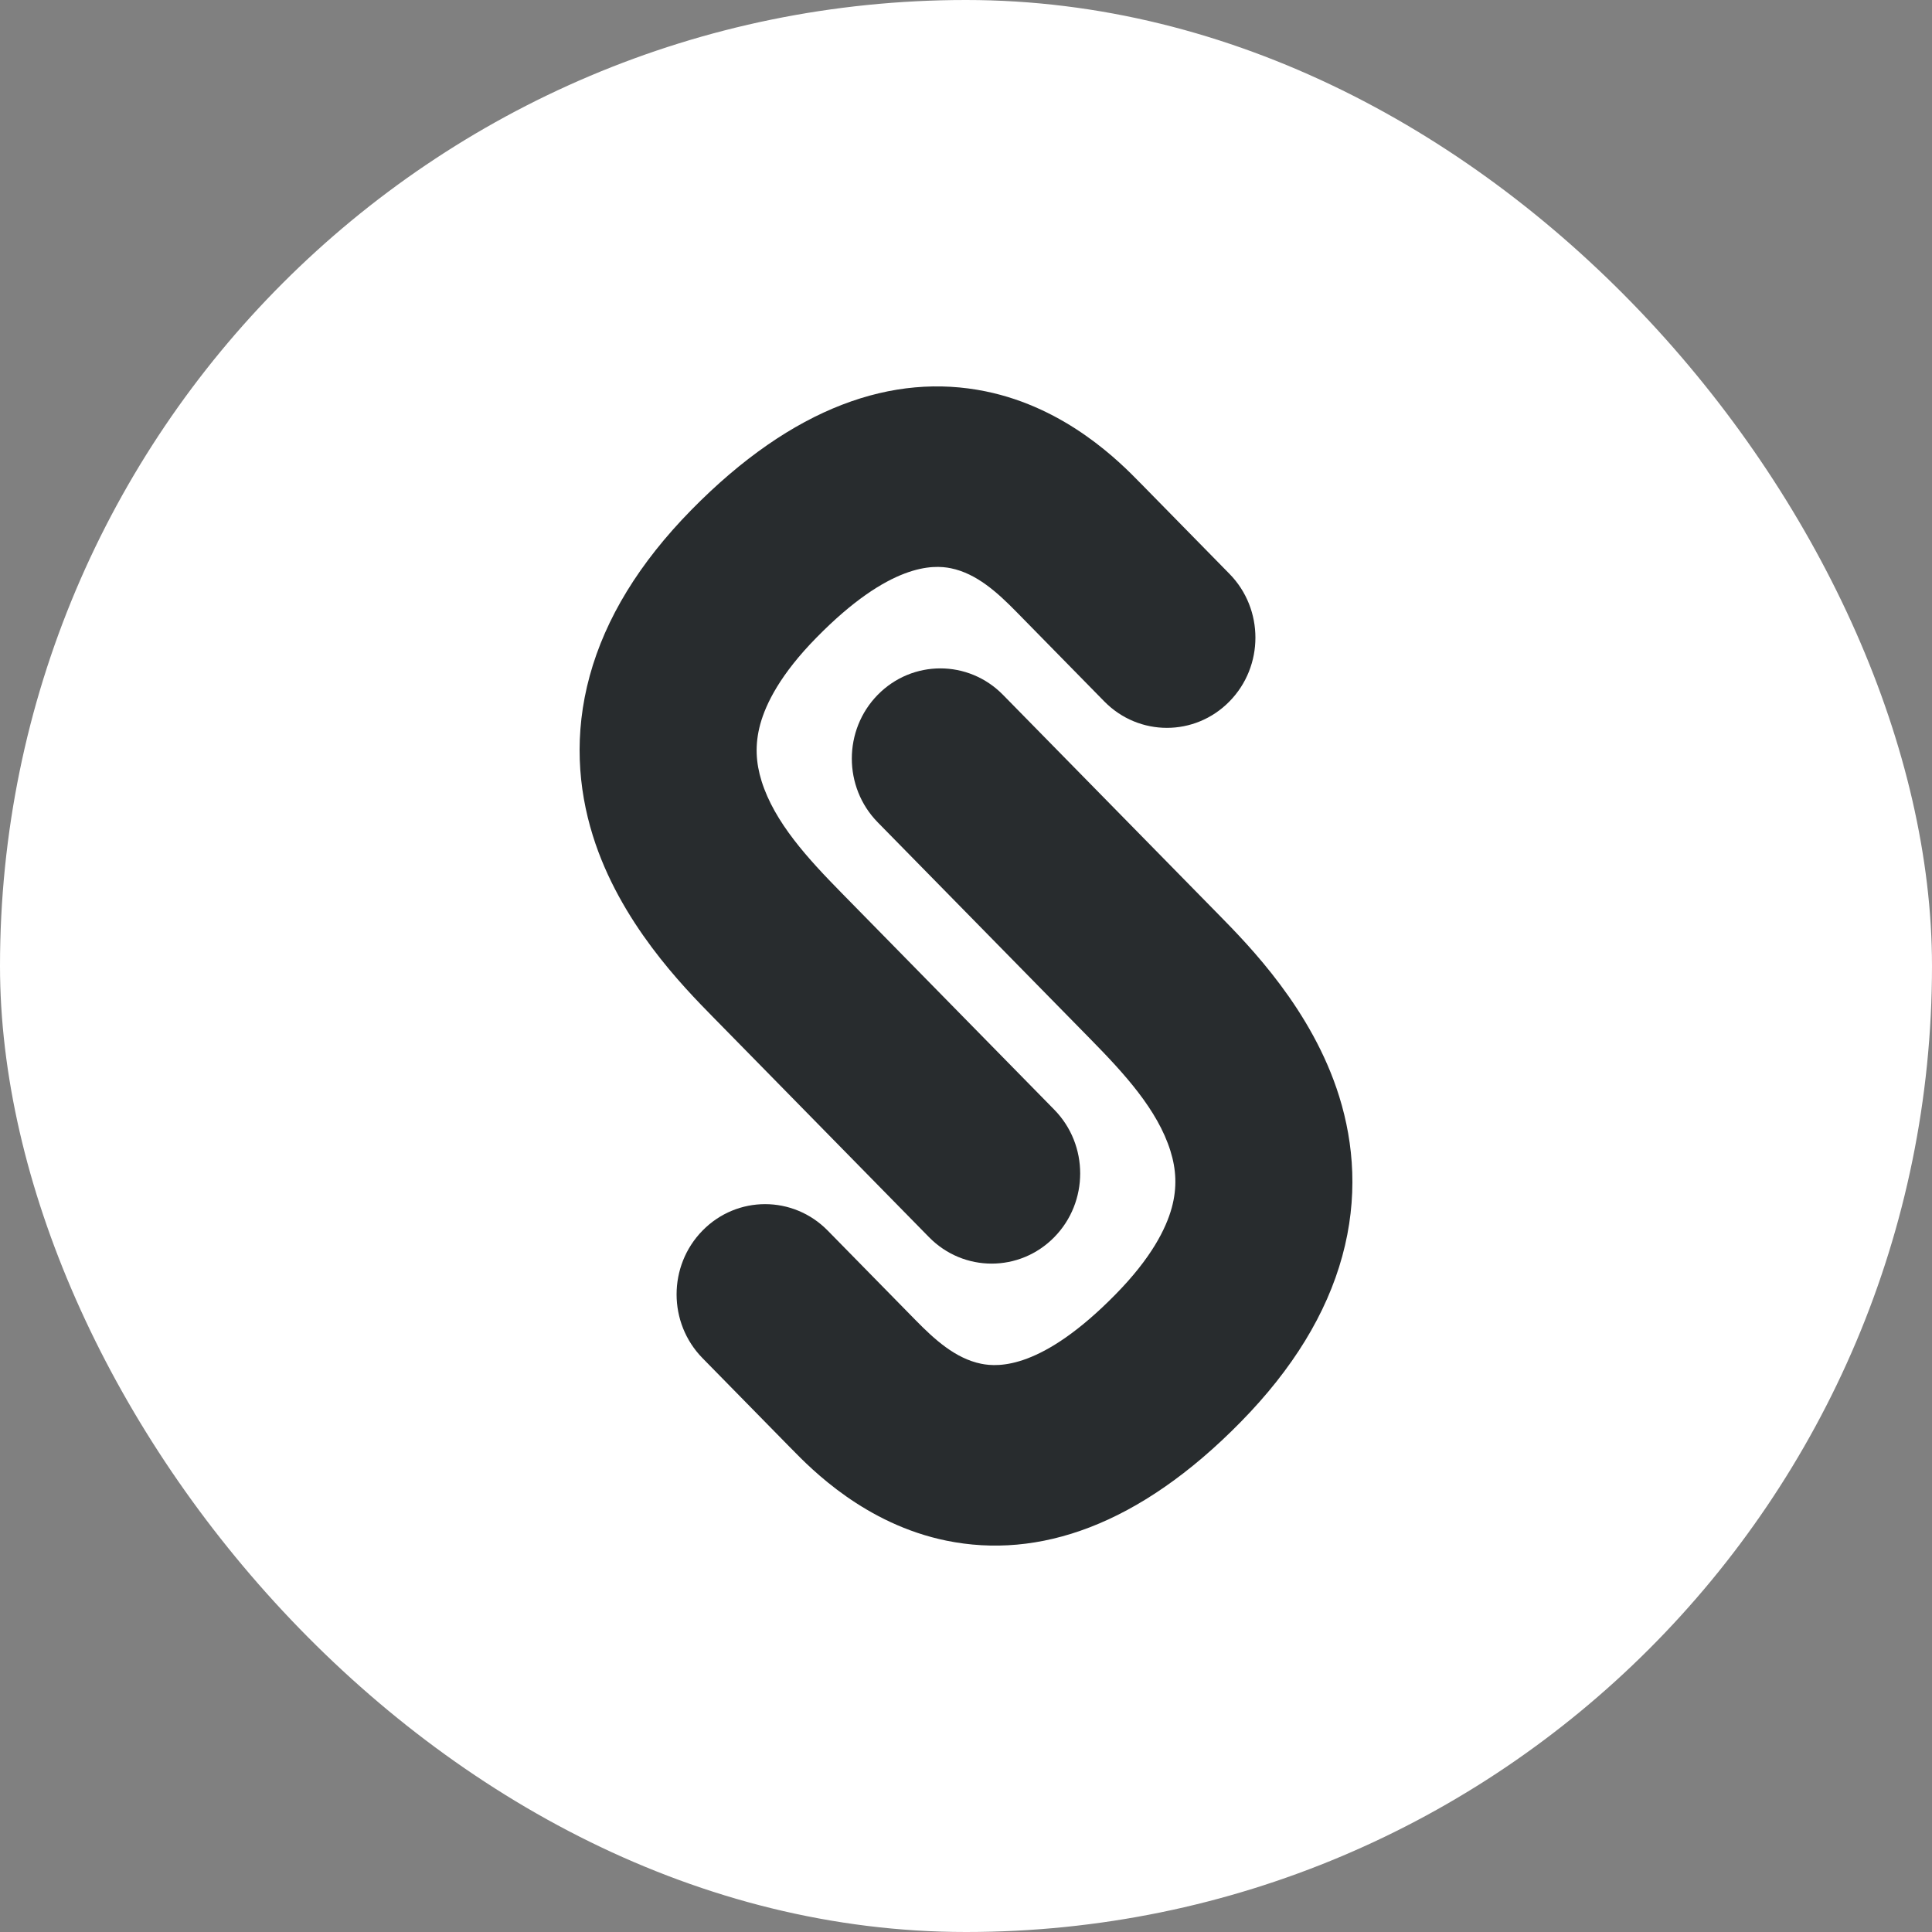 <svg width="40" height="40" viewBox="0 0 40 40" fill="none" xmlns="http://www.w3.org/2000/svg">
<rect x="0" y="0" width="40" height="40" fill="#808080" stroke="none"/>
<rect width="40" height="40" rx="20" fill="white"/>
<path fill-rule="evenodd" clip-rule="evenodd" d="M15.767 16.17C16.033 17.026 16.732 17.782 17.421 18.484L21.827 22.974C22.543 23.703 22.543 24.886 21.827 25.615C21.111 26.344 19.951 26.344 19.235 25.615L14.829 21.125C14.811 21.106 14.791 21.086 14.771 21.066C14.139 20.422 12.831 19.093 12.273 17.298C11.968 16.319 11.88 15.195 12.21 13.991C12.536 12.801 13.235 11.657 14.311 10.56C16.42 8.411 18.5 7.714 20.404 8.102C22.088 8.445 23.199 9.58 23.607 9.998C23.619 10.01 23.63 10.021 23.641 10.032L25.455 11.881C26.171 12.61 26.171 13.793 25.455 14.522C24.74 15.252 23.579 15.252 22.863 14.522L21.049 12.673C20.651 12.267 20.22 11.874 19.686 11.765C19.322 11.691 18.422 11.653 16.903 13.202C16.164 13.954 15.86 14.559 15.74 14.995C15.625 15.417 15.65 15.795 15.767 16.17Z" fill="#282C2E"/>
<path fill-rule="evenodd" clip-rule="evenodd" d="M24.233 23.83C23.967 22.974 23.268 22.218 22.579 21.516L18.173 17.026C17.457 16.297 17.457 15.114 18.173 14.385C18.889 13.656 20.049 13.656 20.765 14.385L25.171 18.875C25.189 18.894 25.209 18.914 25.229 18.934C25.861 19.578 27.169 20.907 27.727 22.702C28.032 23.681 28.12 24.805 27.79 26.009C27.464 27.199 26.765 28.343 25.689 29.439C23.58 31.589 21.5 32.286 19.596 31.898C17.912 31.555 16.801 30.42 16.393 30.002C16.381 29.99 16.37 29.979 16.359 29.968L14.545 28.119C13.829 27.39 13.829 26.207 14.545 25.478C15.26 24.748 16.421 24.748 17.137 25.478L18.951 27.327C19.349 27.733 19.78 28.126 20.314 28.235C20.678 28.309 21.578 28.346 23.097 26.798C23.836 26.046 24.14 25.441 24.26 25.005C24.375 24.583 24.35 24.205 24.233 23.83Z" fill="#282C2E"/>
</svg>
